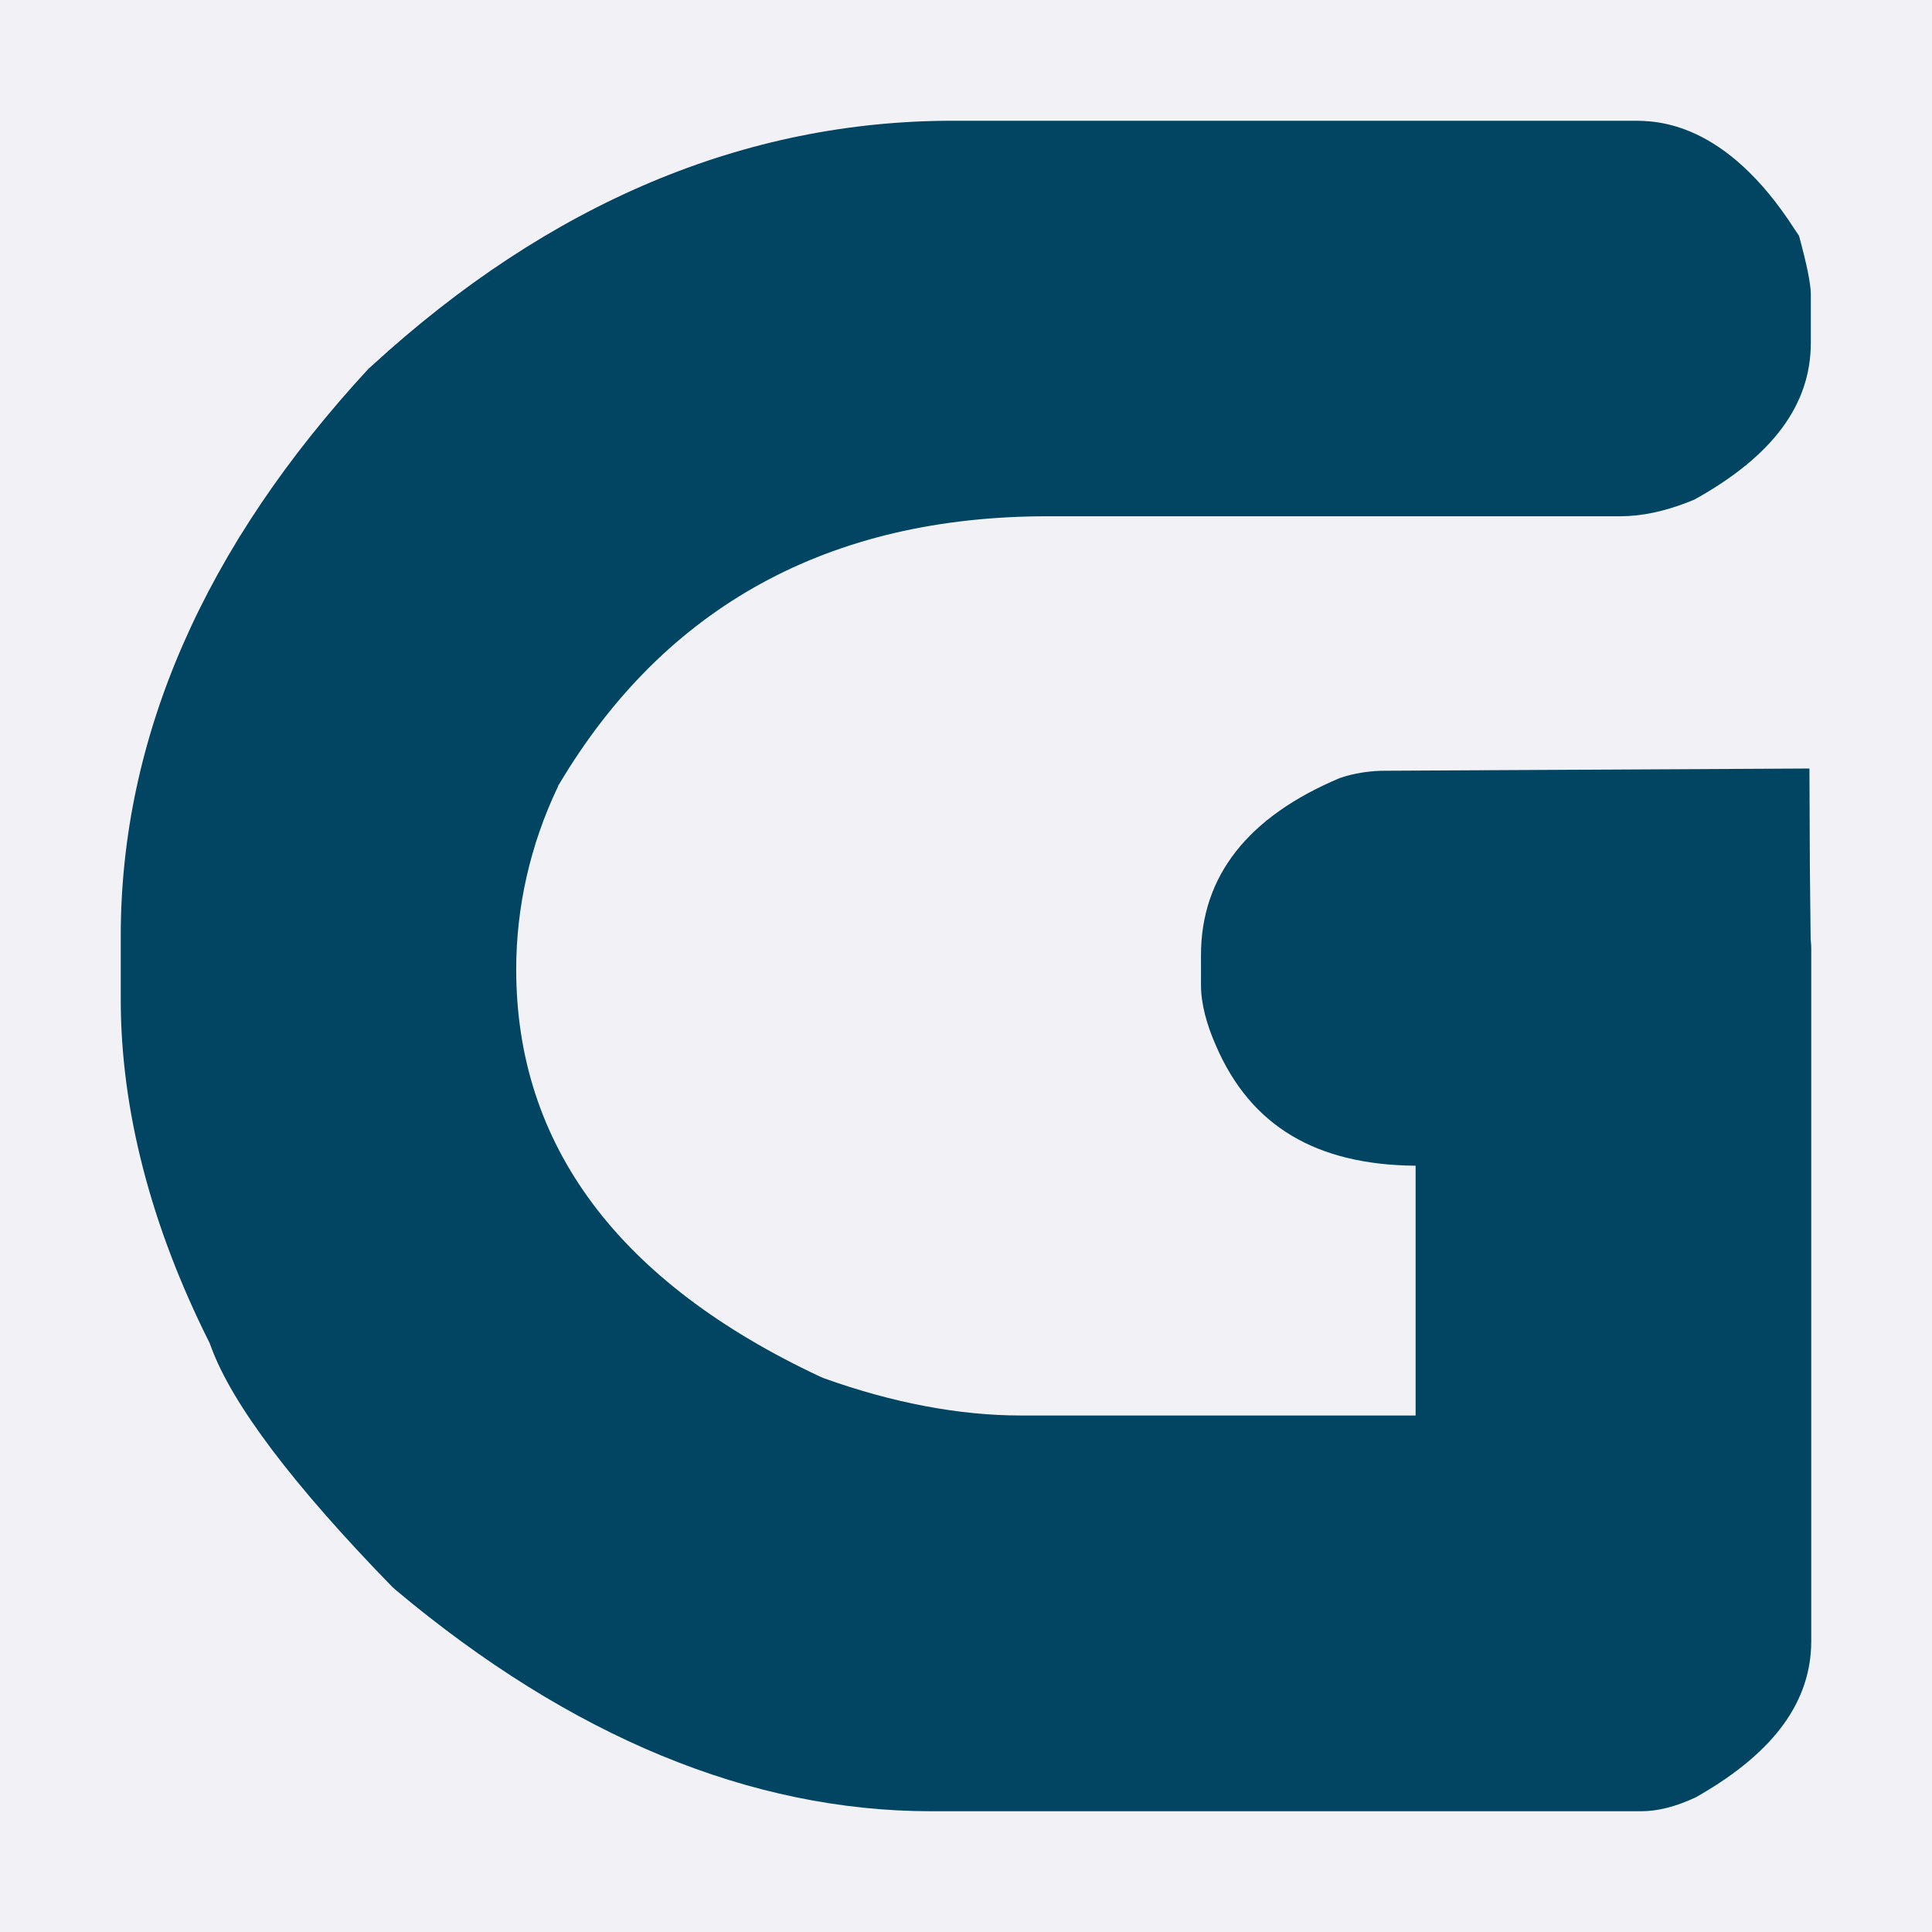 <?xml version="1.0" encoding="UTF-8"?> <svg xmlns="http://www.w3.org/2000/svg" width="32" height="32" viewBox="0 0 32 32" fill="none"><rect width="32" height="32" fill="#F2F2F6"></rect><path d="M9.255 12.999C11.009 10.043 13.732 8.551 17.353 8.551H26.838C27.188 8.551 27.57 8.471 27.973 8.312L28.07 8.272C29.364 7.552 29.993 6.703 29.993 5.676V4.872C29.993 4.683 29.904 4.306 29.83 4.027L29.797 3.905L29.727 3.801C28.572 2 27.431 2 27.051 2H15.779C12.337 2 9.096 3.363 6.157 6.06L6.107 6.104C3.385 9.046 2 12.204 2 15.503V16.557C2 18.382 2.499 20.308 3.471 22.243L3.498 22.314C3.847 23.263 4.856 24.597 6.493 26.28L6.553 26.334C9.455 28.768 12.441 30 15.429 30H27.181C27.461 30 27.76 29.923 28.09 29.768L28.149 29.734C29.394 29.014 30 28.175 30 27.179V15.719C30 15.695 30 15.645 29.99 15.551L29.983 14.918L29.977 14.342L29.97 12.729L22.938 12.766C22.735 12.766 22.515 12.793 22.295 12.854L22.189 12.888C20.668 13.527 19.892 14.514 19.892 15.82V16.315C19.892 16.618 19.982 16.965 20.145 17.331C20.721 18.655 21.803 19.294 23.447 19.308V23.445H16.904C15.892 23.445 14.784 23.236 13.649 22.829L13.585 22.802C10.244 21.237 8.55 18.968 8.55 16.055C8.55 15.029 8.78 13.999 9.235 13.042L9.255 12.992V12.999Z" fill="#014563"></path></svg> 